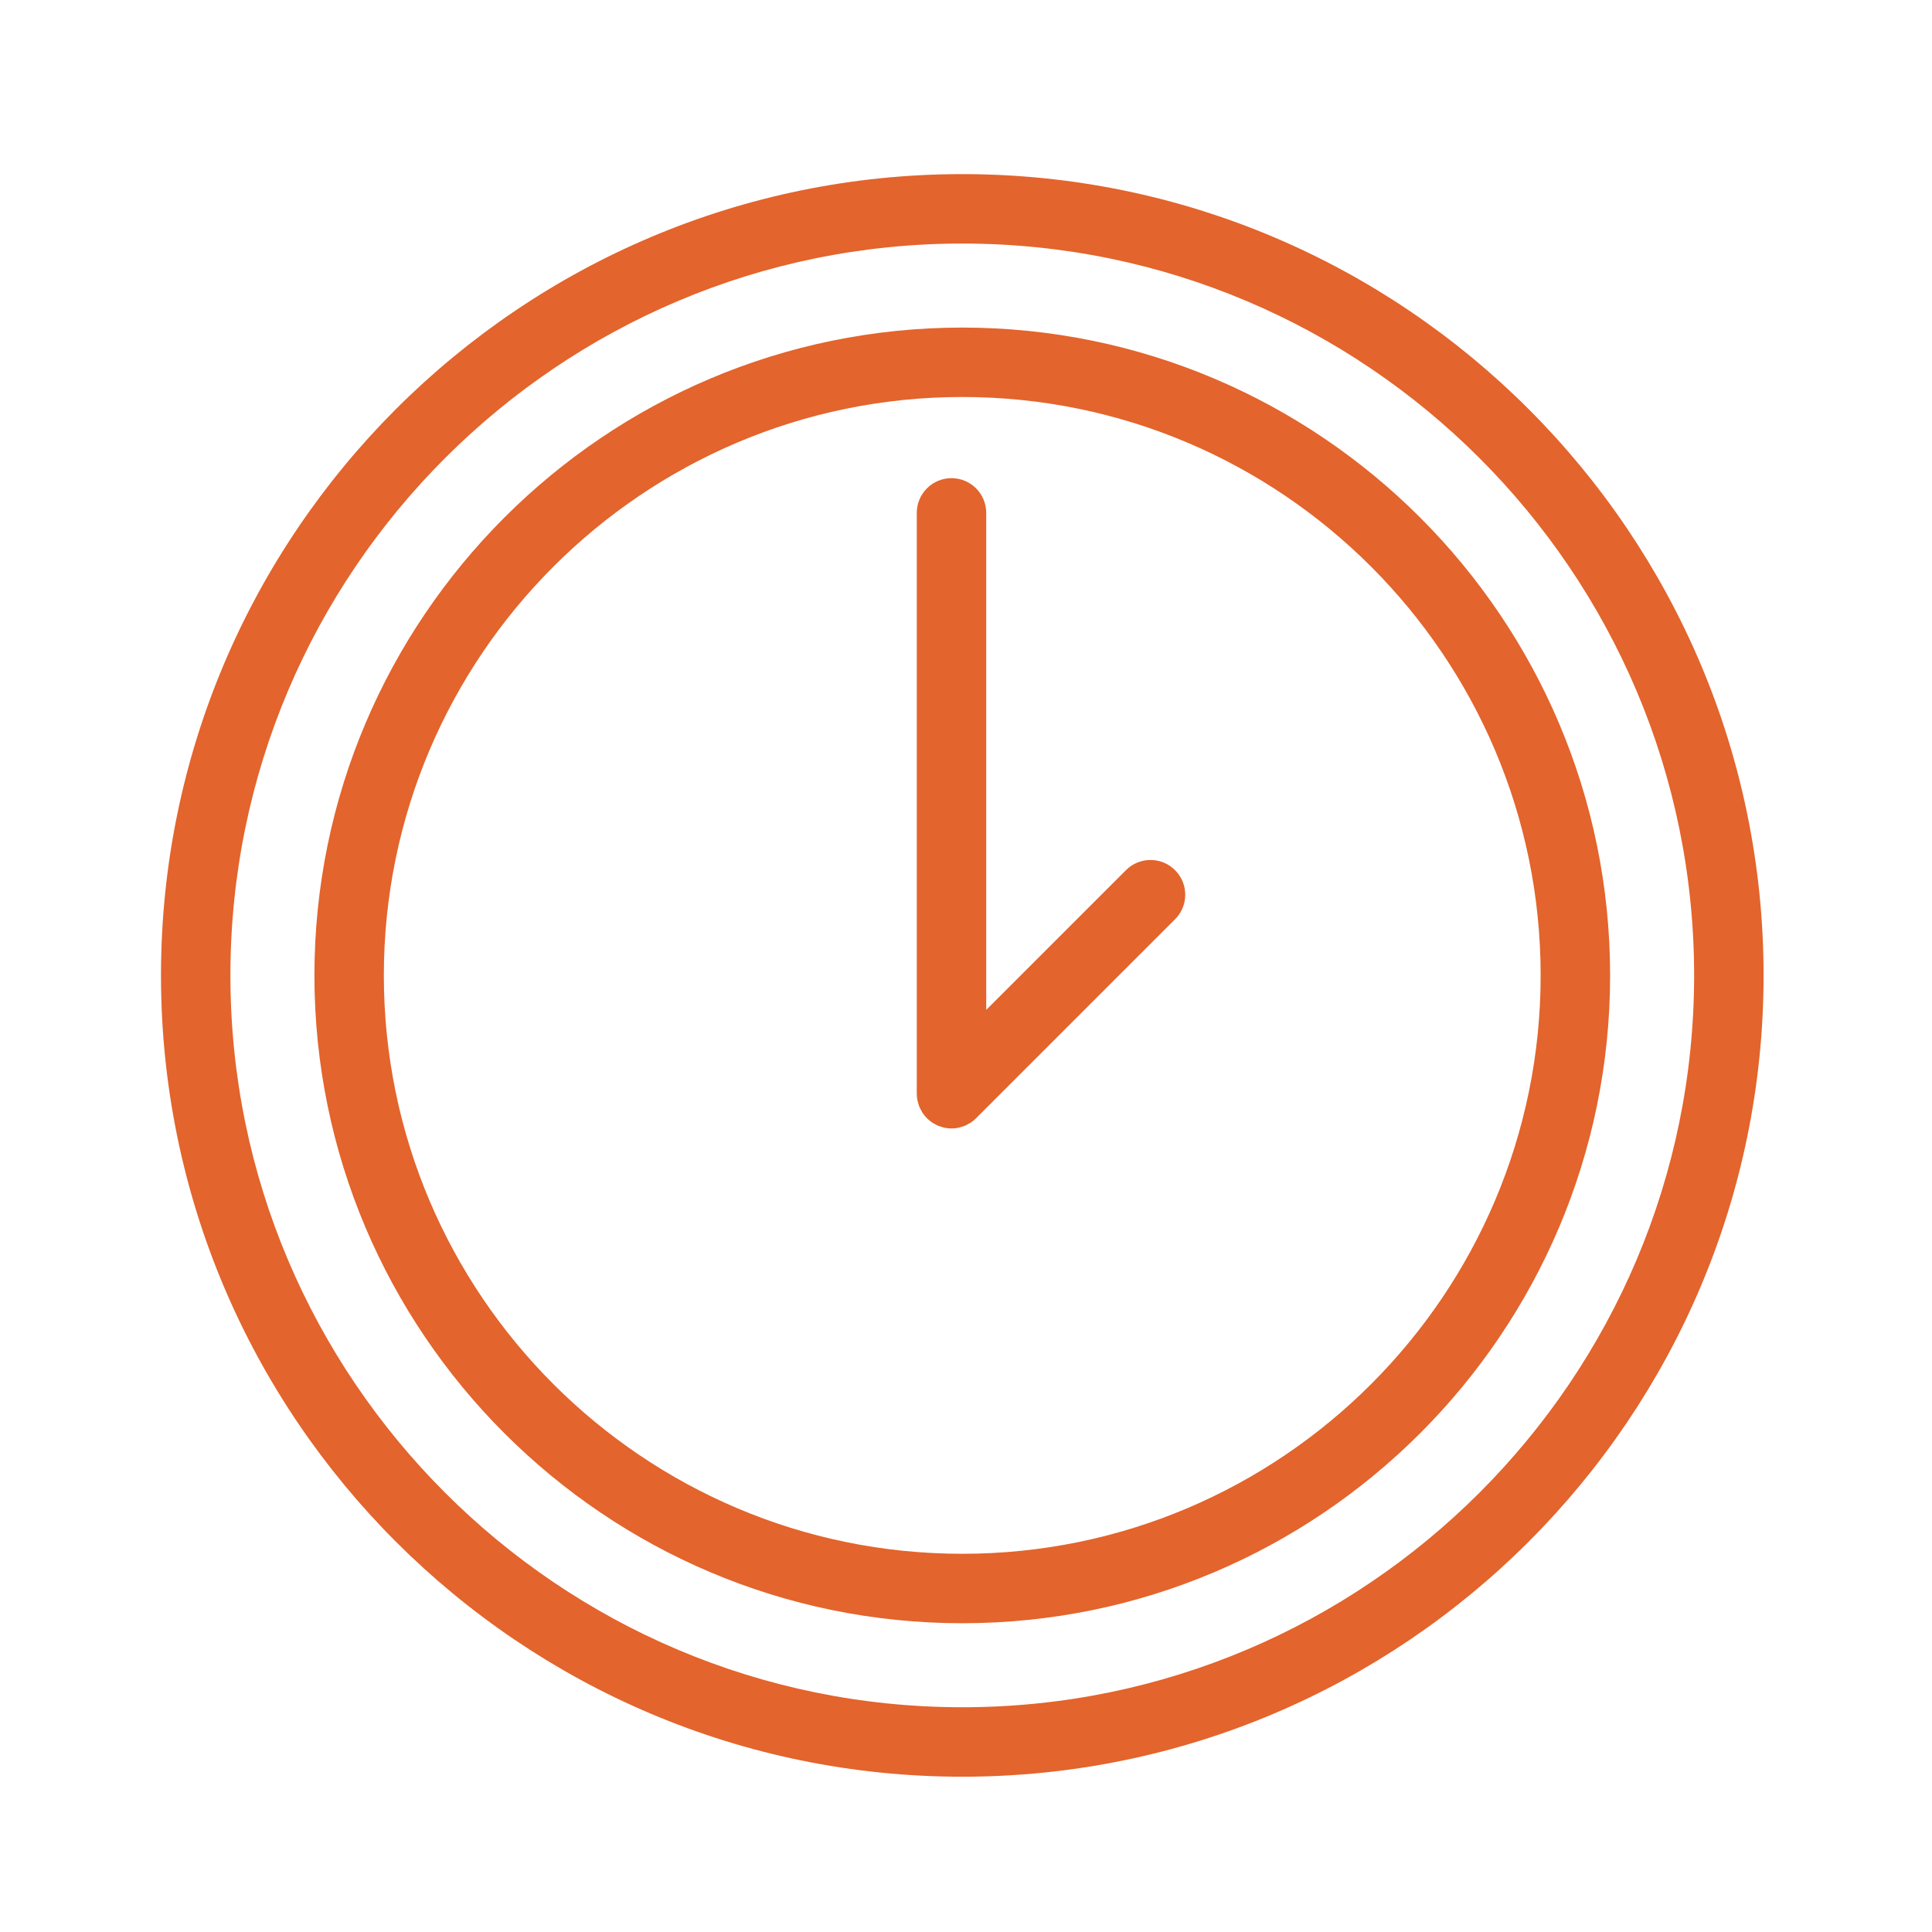 <?xml version="1.0" encoding="UTF-8"?> <svg xmlns="http://www.w3.org/2000/svg" width="100.353" height="100.352"> <g> <title>background</title> <rect fill="none" id="canvas_background" height="402" width="582" y="-1" x="-1"></rect> </g> <g> <title>Layer 1</title> <g id="svg_1"> <path fill="#e3642c" id="svg_2" d="m49.982,17.015c-18.555,0 -33.65,15.096 -33.65,33.65s15.096,33.65 33.65,33.65c18.555,0 33.651,-15.096 33.651,-33.65s-15.096,-33.65 -33.651,-33.65zm0,63.693c-16.566,0 -30.044,-13.477 -30.044,-30.043s13.478,-30.044 30.044,-30.044c16.566,0 30.043,13.478 30.043,30.044s-13.477,30.043 -30.043,30.043z"></path> <path fill="#e3642c" id="svg_3" d="m58.485,45.198l-7.258,7.258l0,-25.816c0,-0.996 -0.808,-1.803 -1.804,-1.803s-1.803,0.807 -1.803,1.803l0,30.169c0,0.119 0.012,0.238 0.036,0.355c0.01,0.051 0.029,0.098 0.044,0.148c0.018,0.063 0.033,0.127 0.059,0.189c0.025,0.06 0.059,0.114 0.09,0.171c0.025,0.047 0.046,0.095 0.076,0.14c0.132,0.198 0.303,0.368 0.501,0.501c0.037,0.025 0.077,0.041 0.115,0.062c0.064,0.036 0.126,0.074 0.195,0.103c0.054,0.022 0.111,0.035 0.166,0.052c0.057,0.017 0.111,0.039 0.17,0.05c0.116,0.023 0.234,0.036 0.352,0.036s0.236,-0.012 0.352,-0.036c0.059,-0.012 0.114,-0.033 0.171,-0.051c0.055,-0.017 0.111,-0.029 0.165,-0.051c0.07,-0.029 0.134,-0.068 0.199,-0.105c0.037,-0.021 0.075,-0.036 0.111,-0.06c0.101,-0.067 0.195,-0.143 0.279,-0.229l10.335,-10.335c0.704,-0.704 0.704,-1.846 0,-2.55c-0.705,-0.706 -1.846,-0.706 -2.551,-0.001z"></path> <path fill="#e3642c" id="svg_4" d="m49.983,9.044c-22.95,0 -41.621,18.671 -41.621,41.622s18.671,41.621 41.621,41.621c22.95,0 41.622,-18.671 41.622,-41.621s-18.672,-41.622 -41.622,-41.622zm0,79.635c-20.961,0 -38.015,-17.053 -38.015,-38.014c0,-20.961 17.053,-38.015 38.015,-38.015s38.014,17.054 38.014,38.015c0,20.961 -17.053,38.014 -38.014,38.014z"></path> </g> </g> </svg> 